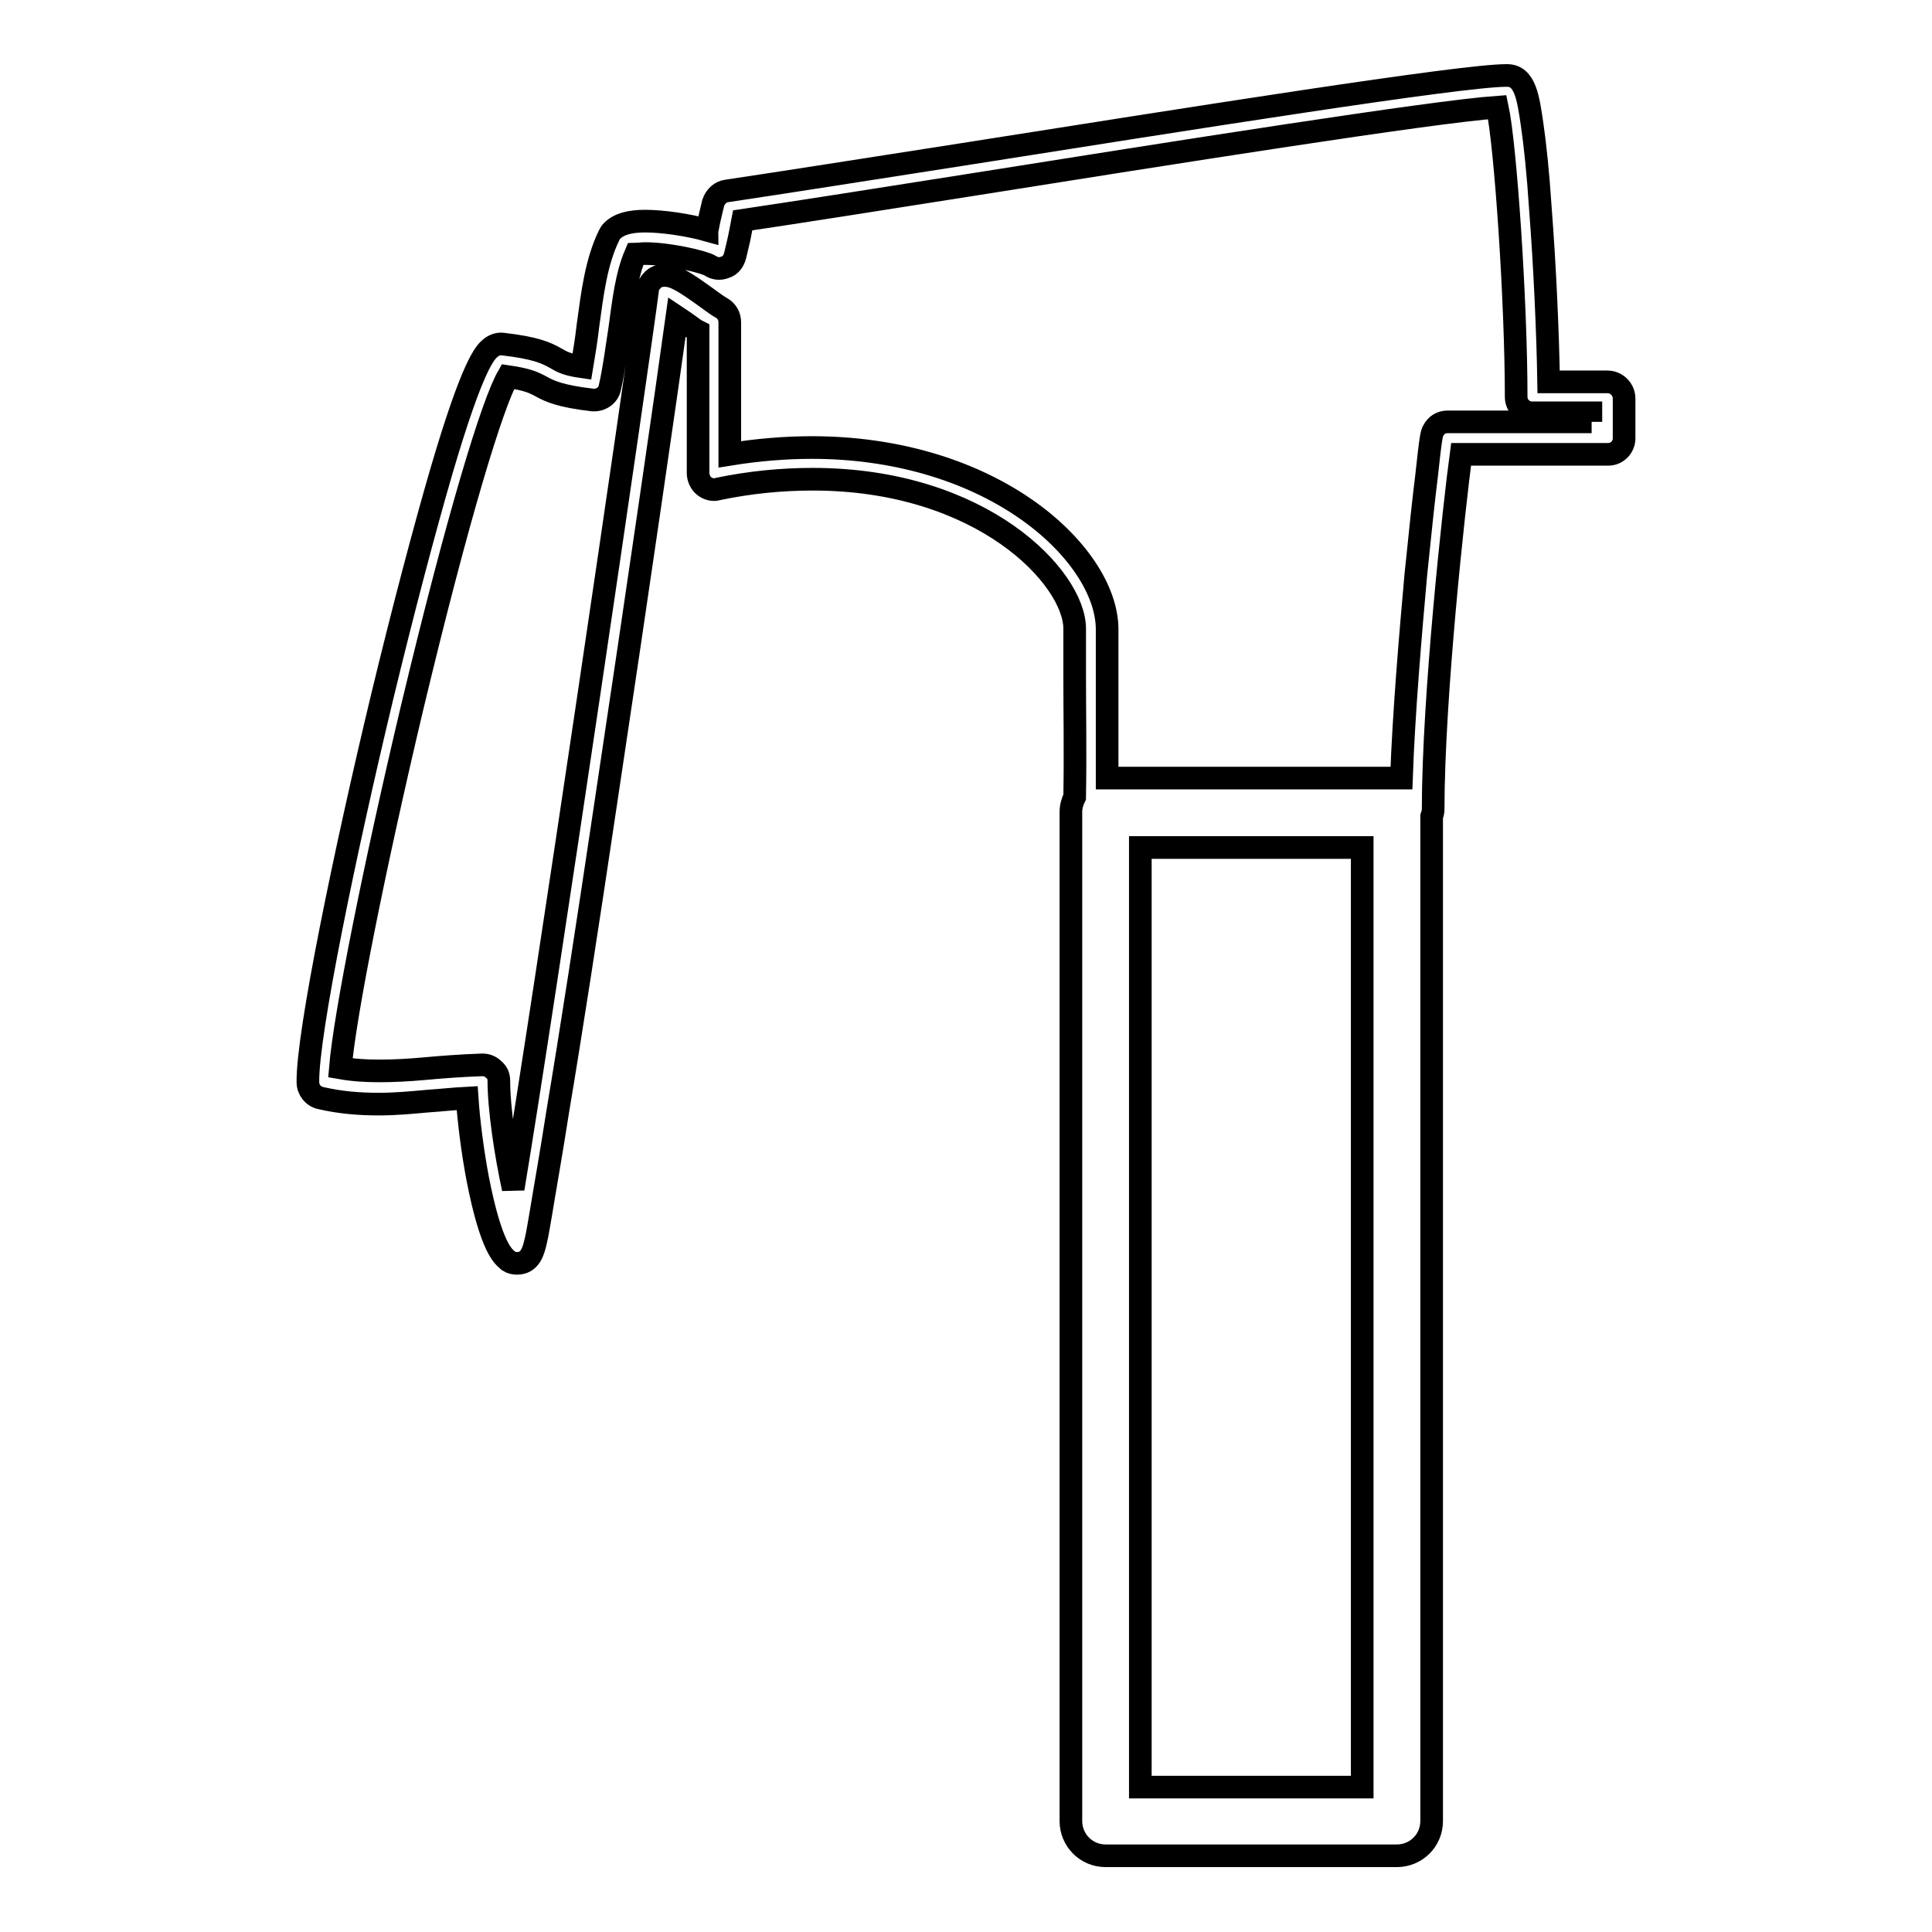 <?xml version="1.0" encoding="utf-8"?>
<!-- Svg Vector Icons : http://www.onlinewebfonts.com/icon -->
<!DOCTYPE svg PUBLIC "-//W3C//DTD SVG 1.1//EN" "http://www.w3.org/Graphics/SVG/1.1/DTD/svg11.dtd">
<svg version="1.1" xmlns="http://www.w3.org/2000/svg" xmlns:xlink="http://www.w3.org/1999/xlink" x="0px" y="0px" viewBox="0 0 256 256" enable-background="new 0 0 256 256" xml:space="preserve">
<g><g><path stroke-width="3" fill-opacity="0" stroke="#000000"  d="M213,50.6h-7.8c-0.1-6.4-0.5-15.4-1.1-23.1c-0.3-4.6-0.7-8.4-1.1-11.1c-0.5-3.4-0.9-6.4-3.3-6.4h-0.1c-6,0-41.2,5.6-72.3,10.5c-12.2,1.9-23.6,3.7-31,4.8c-0.8,0.1-1.5,0.7-1.8,1.6c-0.2,0.9-0.5,2-0.7,3.1c0,0.2-0.1,0.3-0.1,0.5c-2.5-0.7-5.9-1.2-8.2-1.2c-2.1,0-3.5,0.4-4.4,1.3c-0.2,0.2-0.3,0.4-0.4,0.6c-1.7,3.5-2.2,7.6-2.8,12c-0.2,1.8-0.5,3.6-0.8,5.4c-2.1-0.3-2.7-0.7-3.4-1.1c-1.4-0.8-2.8-1.4-7-1.9c-0.6-0.1-1.2,0.1-1.7,0.5c-0.7,0.6-2.3,2-6.5,16.3c-2.3,7.9-5.1,18.5-7.9,30.1c-4.8,20-9.9,44.5-9.8,50.9c0,1,0.7,1.9,1.7,2.1c2.6,0.6,5.1,0.8,7.7,0.8c2.2,0,4.3-0.2,6.5-0.4c1.6-0.1,3.3-0.3,5.2-0.4c0.2,3,0.7,7,1.4,10.7c1.8,9.2,3.4,10.3,4,10.8c0,0,0.1,0.1,0.1,0.1c0.3,0.2,0.7,0.3,1.1,0.3c1.8,0,2.2-1.7,2.5-3c0.2-0.8,0.4-2.1,0.7-3.8c0.5-3.1,1.3-7.5,2.2-13.3c1.7-10.1,3.9-24.3,6.4-41.1c4.2-27.9,8.1-54.8,9.4-64.2c0.6,0.4,1.2,0.8,1.6,1.1c0.4,0.3,0.8,0.6,1.2,0.8v18.8c0,0.6,0.3,1.3,0.8,1.7c0.5,0.4,1.2,0.6,1.8,0.4c4.3-0.9,8.5-1.3,12.6-1.3c22.5,0,34.7,13.1,34.7,19.8c0,2,0,4.2,0,6.5c0,4.6,0.1,9.8,0,15.8c-0.3,0.6-0.5,1.3-0.5,2v133.7c0,2.5,2,4.6,4.6,4.6h38.6c2.5,0,4.6-2,4.6-4.6V108.2c0.1-0.3,0.2-0.6,0.2-0.9c0-15,2.8-40.4,3.7-47.1h19.5c1.2,0,2.1-1,2.1-2.1v-5.3C215.2,51.6,214.2,50.6,213,50.6z M180.5,236.8h-29.4V112.3h29.4V236.8z M210.9,55.9h-19.1c-0.8,0-1.5,0.4-1.9,1.2c-0.2,0.4-0.3,0.6-0.9,6.2c-0.3,2.3-0.8,7-1.4,12.9c-0.7,7.8-1.6,18.3-1.9,26.9c-0.2,0-0.4,0-0.6,0h-38.4c0-5,0-9.4,0-13.3c0-2.3,0-4.4,0-6.4c0-5.2-4.1-11.3-10.7-15.9c-7.6-5.3-17.6-8.2-28.4-8.2c-3.5,0-7.2,0.3-10.9,0.9V42.7c0-0.8-0.4-1.5-1.1-1.9c-0.4-0.2-1.2-0.8-1.9-1.3c-2.9-2.1-4.3-3-5.6-3c-0.7,0-1.3,0.2-1.7,0.7c-0.3,0.3-0.6,0.8-0.6,1.3c-1.2,9.4-13.6,93.8-17.8,119c-1-4.6-1.9-10.6-1.9-14.3c0-0.6-0.2-1.1-0.7-1.5c-0.4-0.4-0.9-0.6-1.5-0.6c0,0,0,0,0,0c-2.9,0.1-5.4,0.3-7.6,0.5c-2.2,0.2-4.1,0.3-6.1,0.3c-1.7,0-3.4-0.1-5.1-0.4c0.6-7.1,4.5-26.6,9.5-47.7c6.2-25.9,10.7-40.4,12.7-43.9c2.7,0.4,3.4,0.8,4.2,1.2c1.4,0.8,2.8,1.4,7,1.9c1.1,0.1,2.1-0.6,2.3-1.6c0.6-2.6,0.9-5.2,1.3-7.7c0.5-3.7,0.9-7.2,2.1-10c0.2,0,0.7-0.1,1.3-0.1c3.2,0,7.8,1.1,8.6,1.6c0.6,0.4,1.3,0.5,2,0.2c0.7-0.2,1.1-0.8,1.3-1.5c0.2-0.9,0.5-2,0.7-3.1c0.1-0.5,0.2-1.1,0.3-1.6c7.4-1.1,18.2-2.8,29.6-4.6c27.7-4.4,61.8-9.8,70.4-10.4c1.1,5.1,2.5,25.8,2.5,38.4c0,1.2,1,2.1,2.1,2.1h7.8V55.9L210.9,55.9z"/></g></g>
</svg>